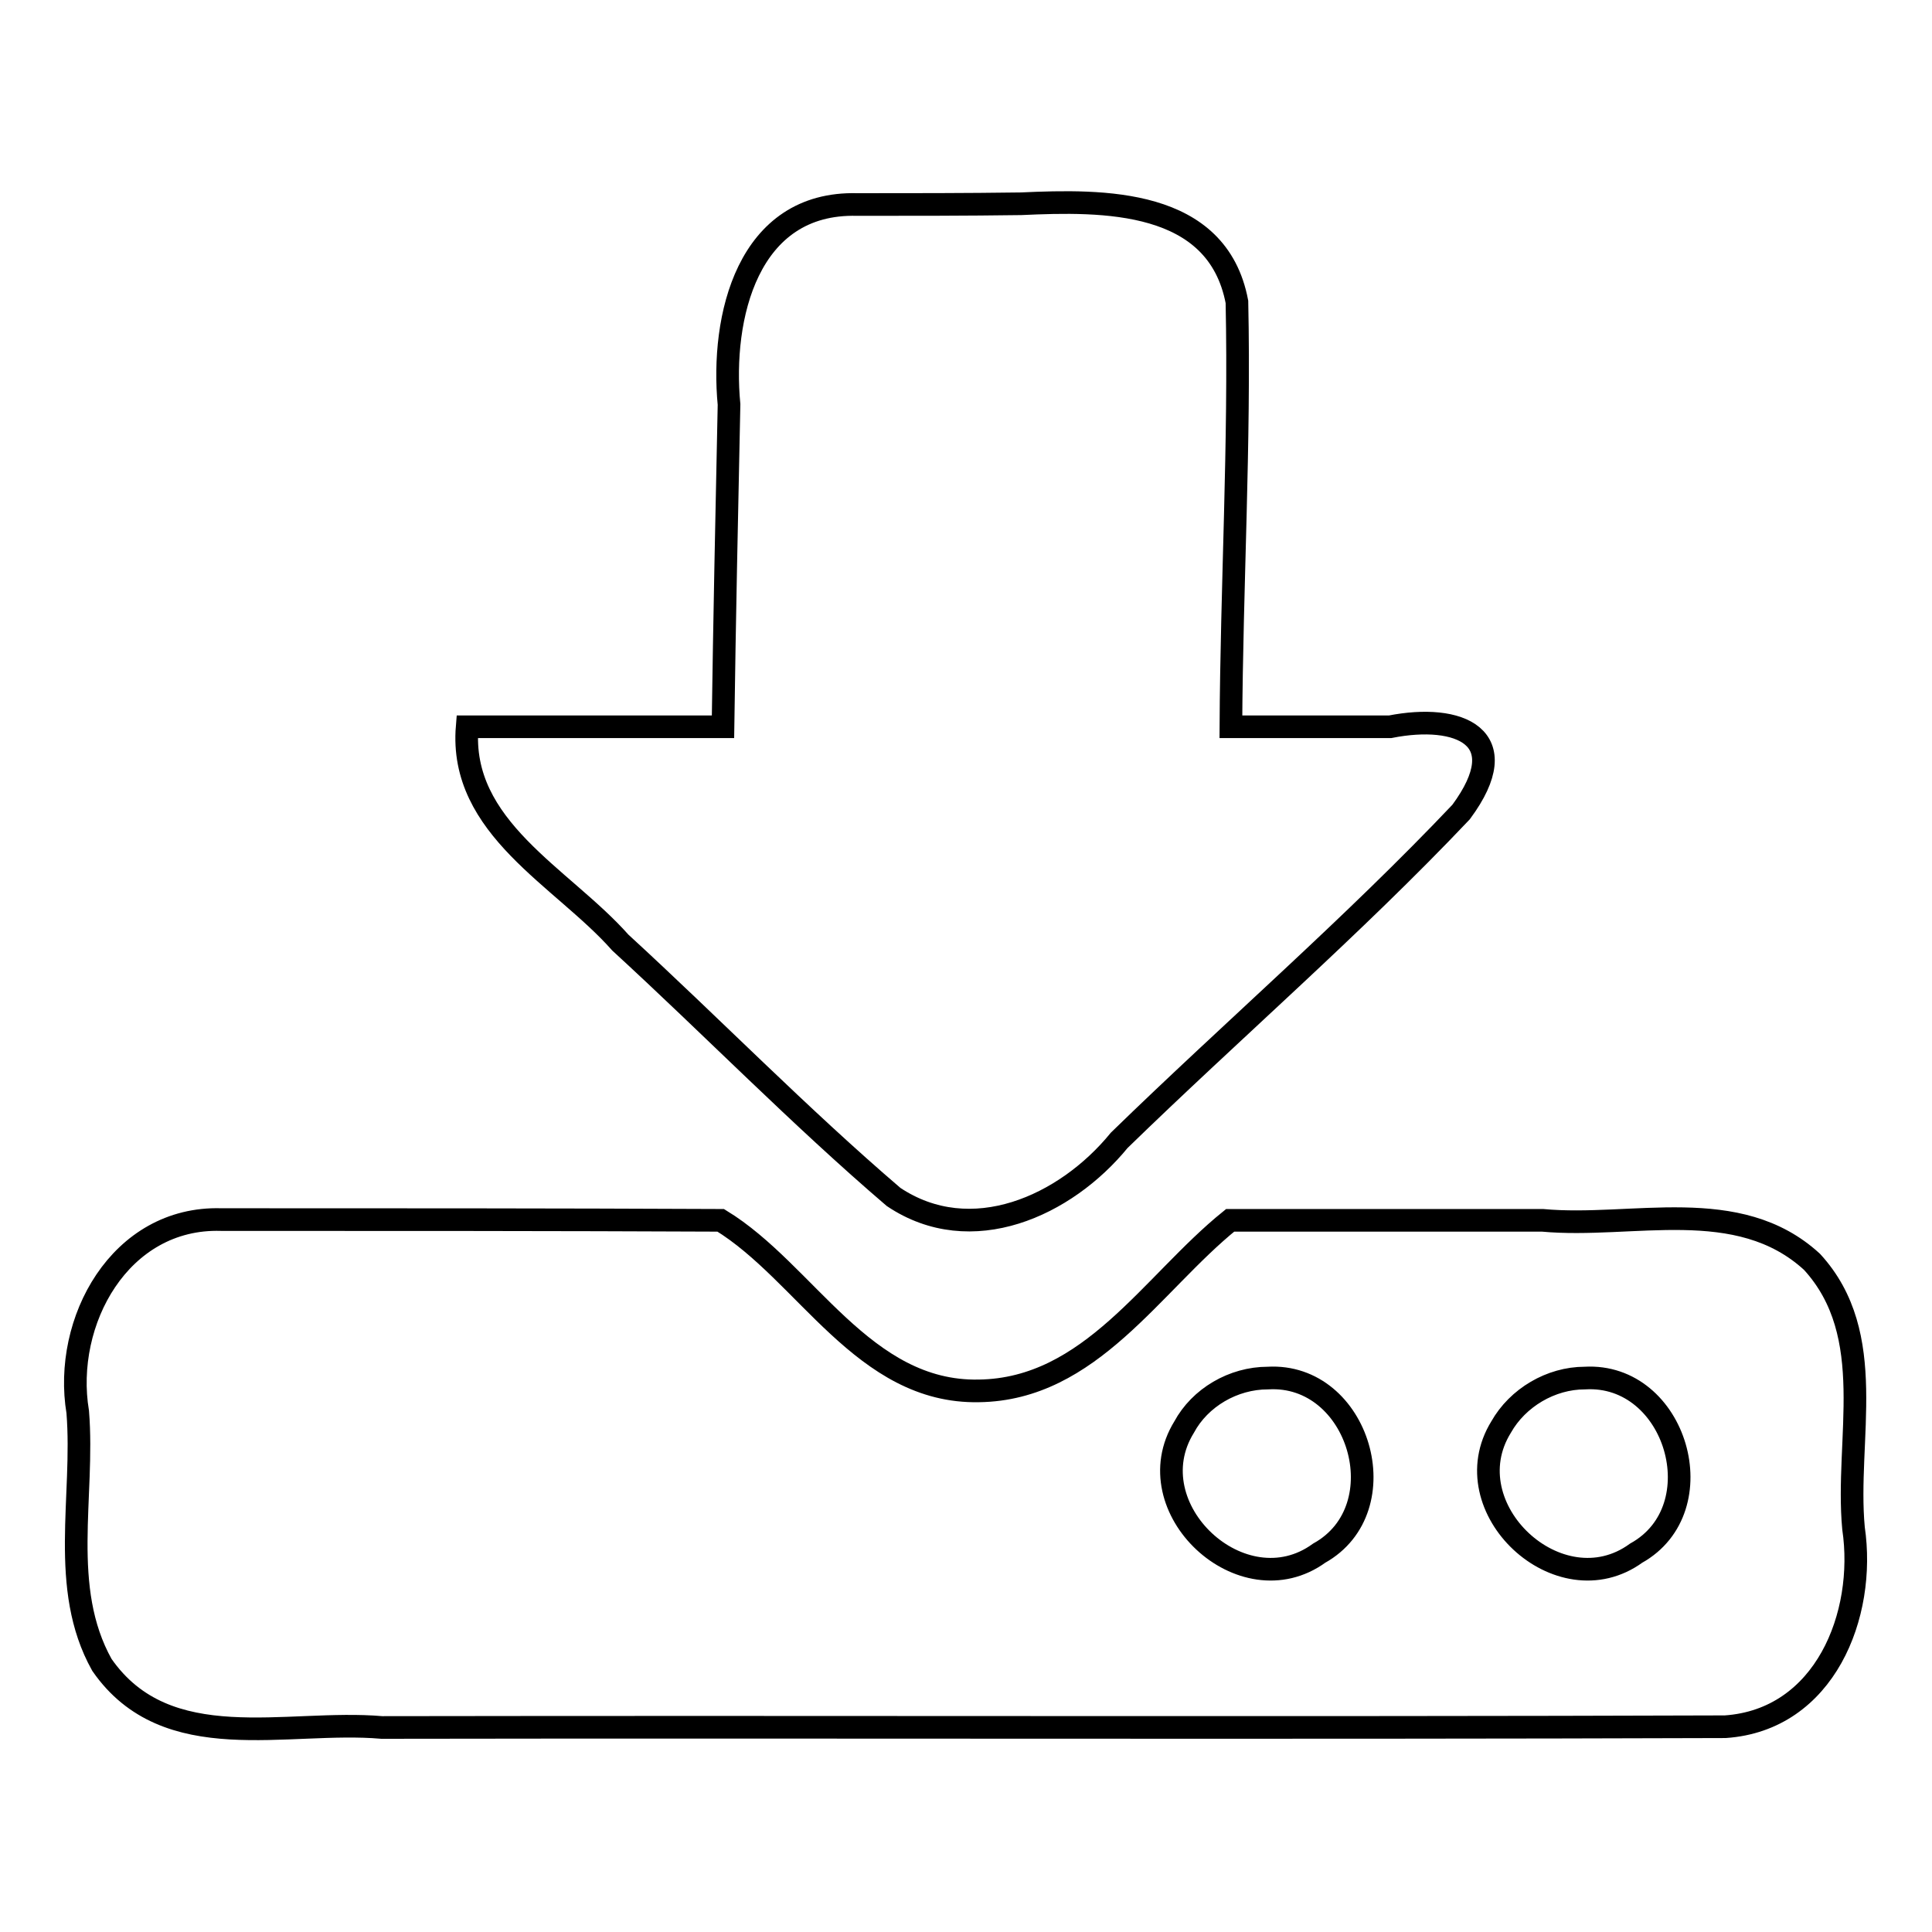 <?xml version="1.0" encoding="utf-8"?>
<!-- Svg Vector Icons : http://www.onlinewebfonts.com/icon -->
<!DOCTYPE svg PUBLIC "-//W3C//DTD SVG 1.1//EN" "http://www.w3.org/Graphics/SVG/1.1/DTD/svg11.dtd">
<svg version="1.1" xmlns="http://www.w3.org/2000/svg" xmlns:xlink="http://www.w3.org/1999/xlink" x="0px" y="0px" viewBox="0 0 256 256" enable-background="new 0 0 256 256" xml:space="preserve">
<g><g><path stroke-width="3" fill-opacity="0" stroke="#000000"  d="M113.6,27.1c-14.6-0.4-18.1,15-17,26.5c-0.3,14.3-0.6,28.5-0.8,42.7c-11.3,0-22.6,0-33.9,0c-1.1,13.4,12.6,19.9,20.3,28.6c12.1,11.1,23.7,23,36.2,33.7c10.3,6.9,22.8,1.2,29.9-7.5c15-14.6,30.9-28.3,45.3-43.5c7.4-10-0.3-13.1-9.4-11.3c-7,0-14.1,0-21.1,0c0.1-18.8,1.2-37.5,0.8-56.3c-2.6-13.7-17.7-13.5-28.6-13C128,27.1,120.8,27.1,113.6,27.1z M29.3,161.6c-13.4-0.4-21,13.5-19,25.5c0.9,11.2-2.5,23.3,3.2,33.5c8.6,12.4,24.5,7.2,37.1,8.3c59.3-0.1,118.7,0.1,178-0.1c13.2-0.9,18.7-14.8,17-26.3c-1.1-11.8,3.4-25.6-5.5-35.3c-9.8-9-23.8-4.4-35.7-5.5c-13.8,0-27.6,0-41.4,0c-10.4,8.4-18.5,22.4-33.3,22.6c-15.3,0.3-22.9-15.7-34.2-22.6C73.5,161.6,51.4,161.6,29.3,161.6z M168,182.6c12.1-0.7,17.4,17.3,6.8,23.2c-10.2,7.4-24.5-6-17.9-16.7C159,185.2,163.4,182.6,168,182.6z M210,182.6c12.1-0.7,17.4,17.3,6.8,23.2c-10.2,7.4-24.5-6-17.9-16.7C201.1,185.2,205.5,182.6,210,182.6z"/></g></g>
</svg>